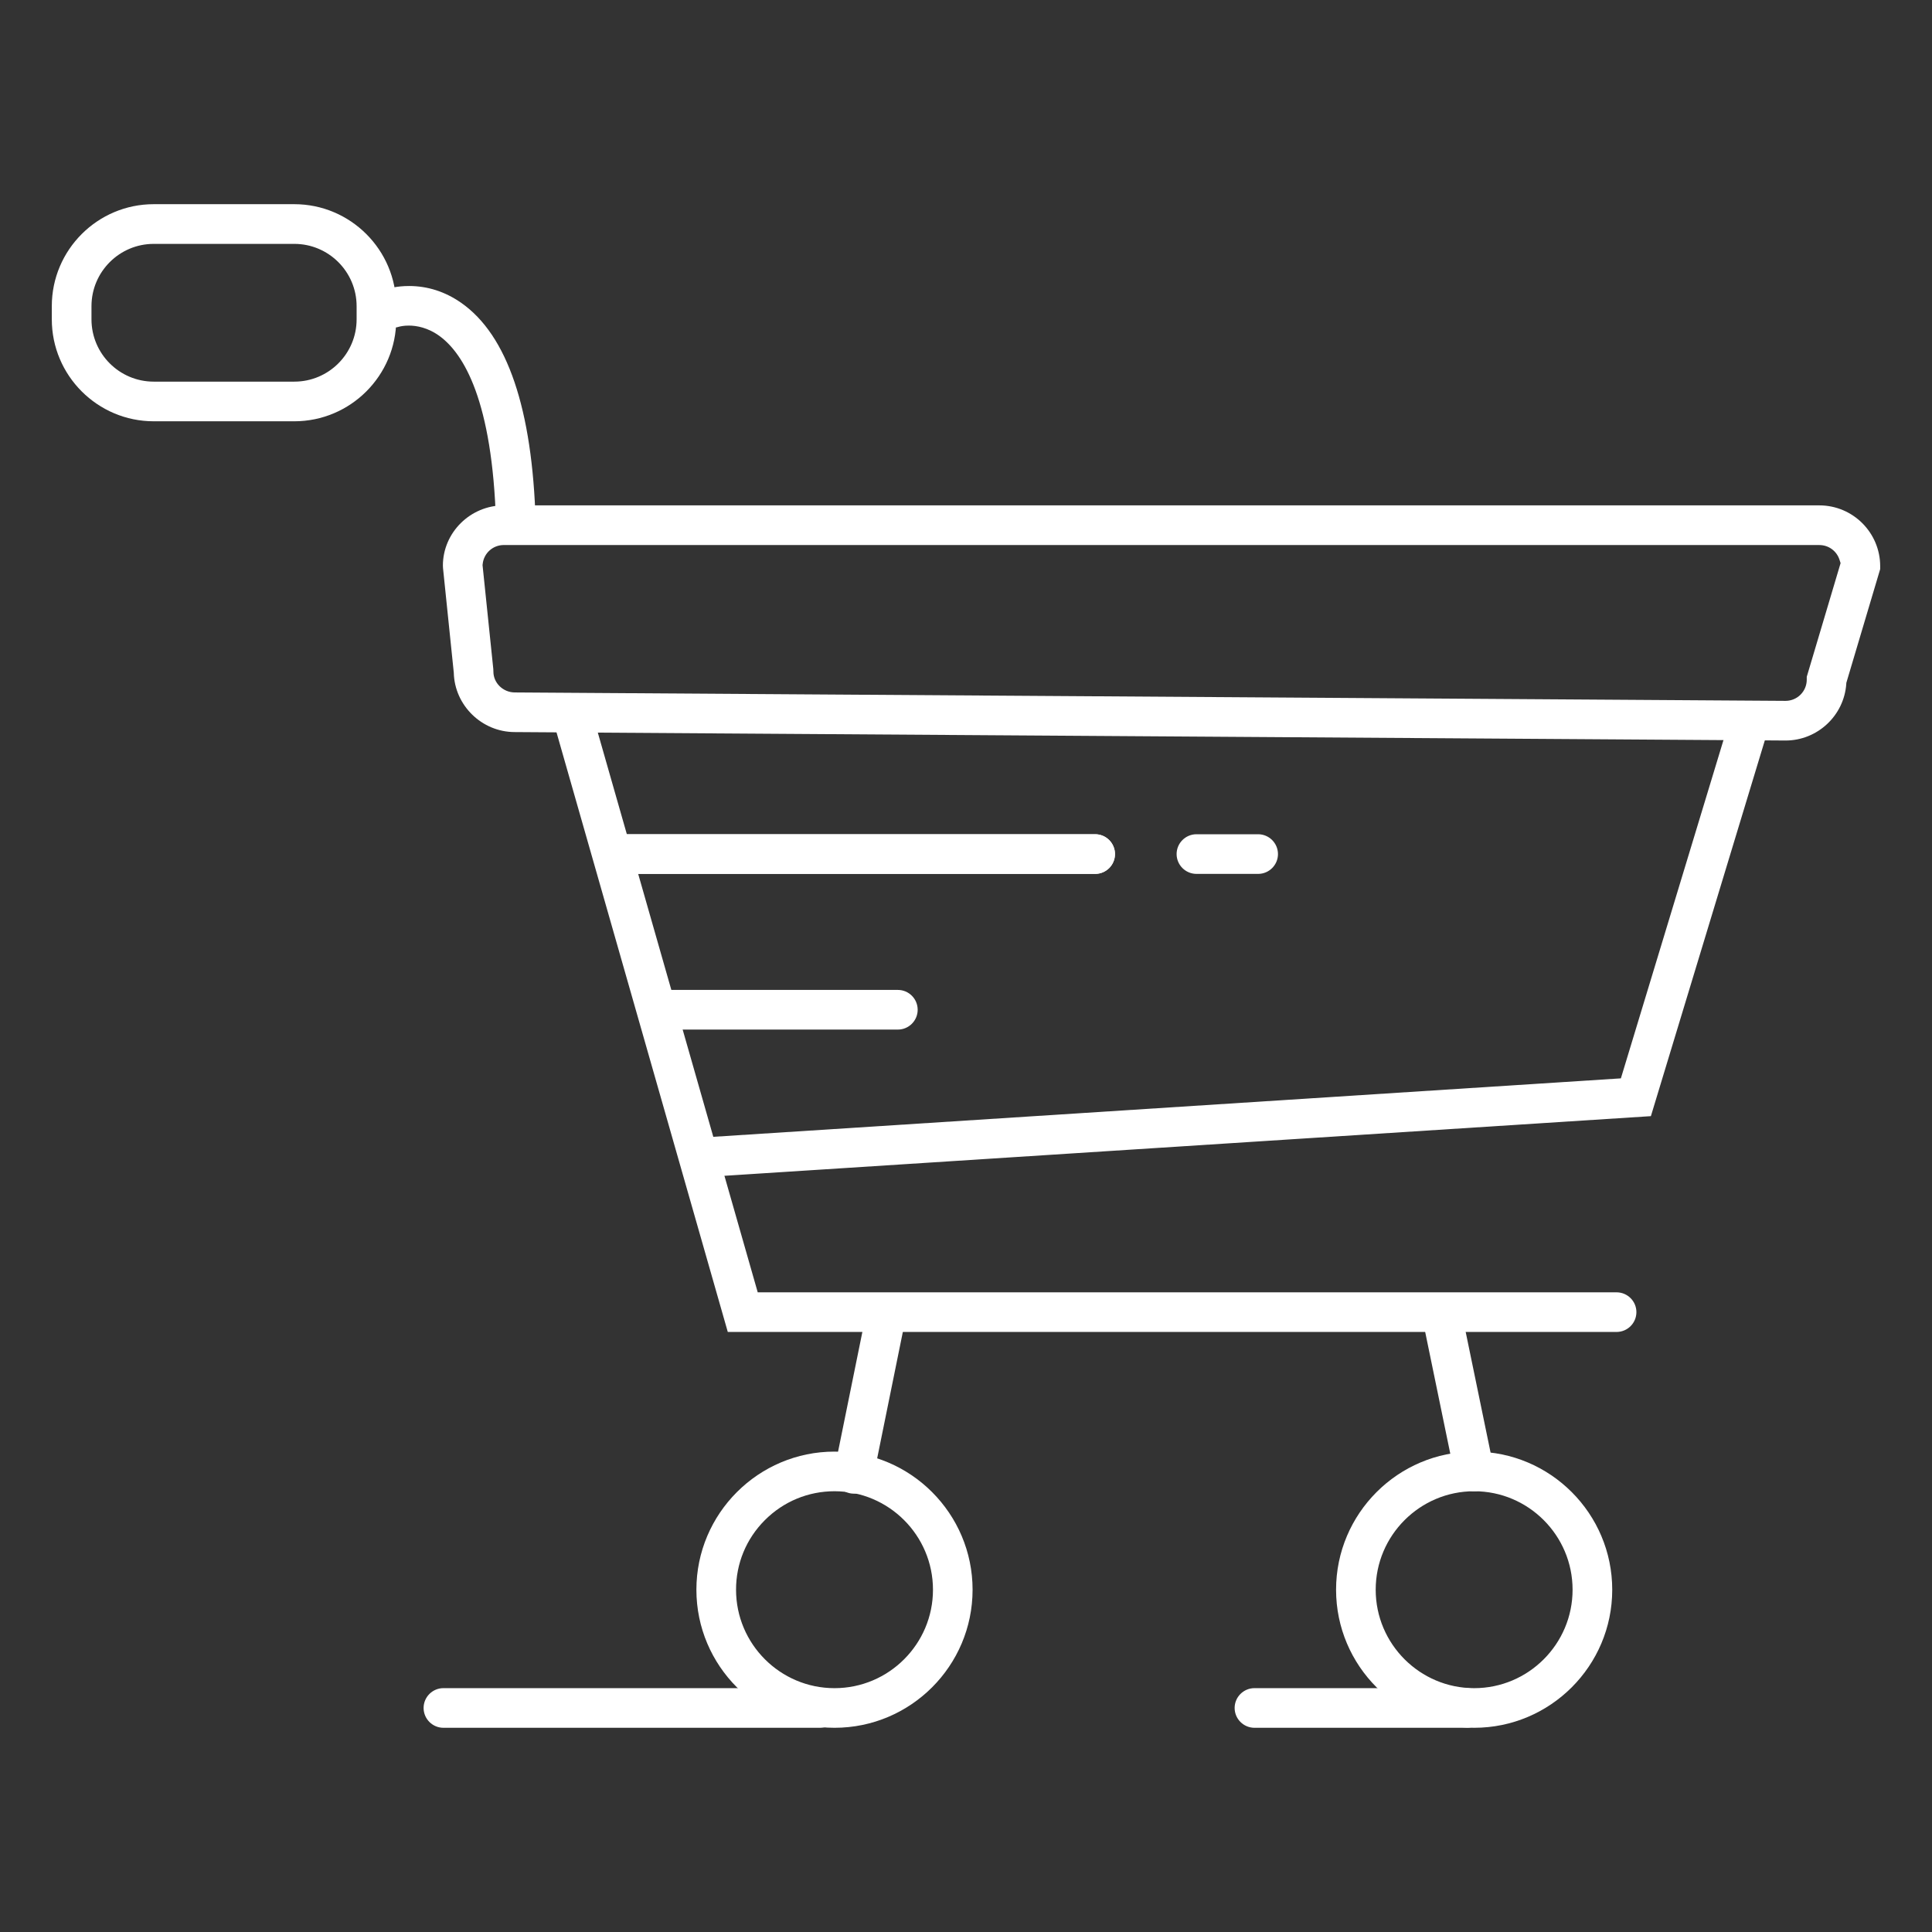 <svg version="1.1" xmlns="http://www.w3.org/2000/svg" xmlns:xlink="http://www.w3.org/1999/xlink" x="0px" y="0px" width="86px" height="86px" viewBox="0 0 86 86" enable-background="new 0 0 86 86" xml:space="preserve">
<rect x="0" y="0" width="86" height="86" fill="#333333" stroke="none"/>
<g>
	<g>
		<path fill="#FFFFFF" d="M6.843,18.753c-2.501,0-4.537-2.036-4.537-4.538v-0.588c0-2.502,2.035-4.538,4.537-4.538h6.257
			c2.502,0,4.538,2.036,4.538,4.538v0.588c0,2.502-2.036,4.538-4.538,4.538H6.843z M6.843,10.856c-1.528,0-2.771,1.244-2.771,2.773
			v0.587c0,1.529,1.243,2.772,2.771,2.772h6.259c1.529,0,2.772-1.244,2.772-2.772v-0.587c0-1.529-1.244-2.773-2.772-2.773H6.843z"></path>
	</g>
	<g>
		<path fill="#FFFFFF" d="M22.96,24.152c-0.48,0-0.867-0.376-0.88-0.857c-0.158-5.465-1.444-7.543-2.497-8.324
			c-0.536-0.396-1.049-0.478-1.386-0.478c-0.212,0-0.364,0.032-0.436,0.051c-0.104,0.032-0.192,0.045-0.28,0.045
			c-0.381,0-0.717-0.242-0.837-0.603c-0.154-0.461,0.096-0.962,0.557-1.116c0.069-0.023,0.454-0.139,1.006-0.139
			c0.83,0,1.612,0.252,2.324,0.75c2.053,1.435,3.167,4.72,3.313,9.765c0.013,0.483-0.368,0.889-0.851,0.907H22.96z"></path>
	</g>
	<g>
		<path fill="#FFFFFF" d="M22.913,32.587c-1.462,0-2.678-1.185-2.713-2.641l-0.479-4.65l-0.006-0.12
			c0.001-1.466,1.217-2.68,2.711-2.68h58.558c1.494,0,2.71,1.214,2.71,2.709v0.127l-1.506,5.06l-0.004,0.055
			c-0.1,1.411-1.287,2.516-2.702,2.516L22.913,32.587z M22.425,24.261c-0.484,0-0.888,0.362-0.939,0.842l-0.006,0.054l0.479,4.629
			l0.004,0.114c0,0.498,0.428,0.923,0.955,0.923l56.563,0.375c0.523-0.001,0.944-0.424,0.944-0.944v-0.128l1.506-5.059l-0.048-0.15
			c-0.126-0.392-0.486-0.655-0.897-0.655H22.425z"></path>
	</g>
	<g>
		<path fill="#FFFFFF" d="M31.126,52.411c-0.463,0-0.849-0.362-0.878-0.825c-0.015-0.234,0.063-0.462,0.218-0.64
			c0.155-0.177,0.37-0.283,0.604-0.298l41.081-2.646l4.874-16.07c0.113-0.374,0.452-0.626,0.843-0.626
			c0.087,0,0.174,0.013,0.258,0.038c0.465,0.142,0.729,0.636,0.588,1.101l-5.227,17.239L31.126,52.411z"></path>
	</g>
	<g>
		<path fill="#FFFFFF" d="M32.396,59.289l-7.703-26.967c-0.133-0.467,0.139-0.957,0.606-1.09c0.079-0.022,0.161-0.034,0.242-0.034
			c0.393,0,0.741,0.263,0.849,0.64l7.339,25.688h38.23c0.487,0,0.883,0.396,0.883,0.881c0,0.487-0.396,0.883-0.883,0.883H32.396z"></path>
	</g>
	<g>
		<path fill="#FFFFFF" d="M65.62,76.91c-3.39,0-6.147-2.757-6.147-6.146s2.758-6.148,6.147-6.148s6.146,2.759,6.146,6.148
			S69.01,76.91,65.62,76.91z M65.62,66.38c-2.416,0-4.383,1.967-4.383,4.384c0,2.416,1.967,4.382,4.383,4.382
			s4.381-1.966,4.381-4.382C70.001,68.347,68.036,66.38,65.62,66.38z"></path>
	</g>
	<g>
		<path fill="#FFFFFF" d="M37.147,76.91c-3.391,0-6.148-2.757-6.148-6.146s2.758-6.148,6.148-6.148c3.389,0,6.146,2.759,6.146,6.148
			S40.537,76.91,37.147,76.91z M37.147,66.38c-1.17,0-2.271,0.457-3.1,1.286c-0.828,0.829-1.284,1.929-1.283,3.098
			c0,2.416,1.966,4.382,4.383,4.382c2.417,0,4.383-1.966,4.383-4.382C41.53,68.347,39.564,66.38,37.147,66.38z"></path>
	</g>
	<g>
		<path fill="#FFFFFF" d="M65.619,66.38c-0.417,0-0.779-0.295-0.862-0.702l-1.396-6.771c-0.048-0.232-0.002-0.469,0.127-0.666
			c0.13-0.195,0.327-0.328,0.557-0.375c0.063-0.015,0.124-0.021,0.186-0.021c0.414,0,0.774,0.296,0.859,0.704l1.397,6.77
			c0.098,0.478-0.212,0.945-0.687,1.044C65.743,66.374,65.684,66.38,65.619,66.38z"></path>
	</g>
	<g>
		<path fill="#FFFFFF" d="M38.007,66.488c-0.063,0-0.12-0.006-0.175-0.018c-0.234-0.048-0.434-0.181-0.563-0.377
			c-0.13-0.197-0.176-0.433-0.129-0.663l1.397-6.878c0.083-0.41,0.447-0.707,0.866-0.707c0.058,0,0.117,0.005,0.176,0.018
			c0.23,0.046,0.429,0.18,0.559,0.376c0.13,0.197,0.176,0.433,0.129,0.664l-1.397,6.878C38.786,66.191,38.423,66.488,38.007,66.488z
			"></path>
	</g>
	<g>
		<path fill="#FFFFFF" d="M55.842,76.91c-0.487,0-0.884-0.396-0.884-0.883c0-0.485,0.396-0.882,0.884-0.882h9.456
			c0.486,0,0.882,0.396,0.882,0.882c0,0.487-0.396,0.883-0.882,0.883H55.842z"></path>
	</g>
	<g>
		<path fill="#FFFFFF" d="M19.74,76.91c-0.488,0-0.884-0.396-0.884-0.883c0-0.485,0.396-0.882,0.883-0.882h16.763
			c0.486,0,0.883,0.396,0.883,0.882c0,0.487-0.396,0.883-0.883,0.883H19.74z"></path>
	</g>
	<g>
		<path fill="#FFFFFF" d="M27.395,38.9c-0.487,0-0.883-0.396-0.883-0.882c0-0.487,0.396-0.883,0.883-0.883h21.354
			c0.487,0,0.883,0.396,0.883,0.883c0,0.486-0.396,0.882-0.883,0.882H27.395z"></path>
	</g>
	<g>
		<path fill="#FFFFFF" d="M27.395,38.9c-0.487,0-0.883-0.396-0.883-0.882c0-0.487,0.396-0.883,0.883-0.883h21.354
			c0.487,0,0.883,0.396,0.883,0.883c0,0.486-0.396,0.882-0.883,0.882H27.395z"></path>
	</g>
	<g>
		<path fill="#FFFFFF" d="M29.352,45.83c-0.486,0-0.881-0.396-0.881-0.881c0-0.487,0.396-0.884,0.881-0.884h10.615
			c0.487,0,0.882,0.396,0.882,0.884c0,0.485-0.396,0.881-0.882,0.881H29.352z"></path>
	</g>
	<g>
		<path fill="#FFFFFF" d="M53.26,38.9c-0.487,0-0.885-0.396-0.885-0.882c0-0.487,0.397-0.883,0.885-0.883h2.743
			c0.486,0,0.884,0.396,0.884,0.883c0,0.486-0.397,0.882-0.884,0.882H53.26z"></path>
	</g>
</g>
</svg>